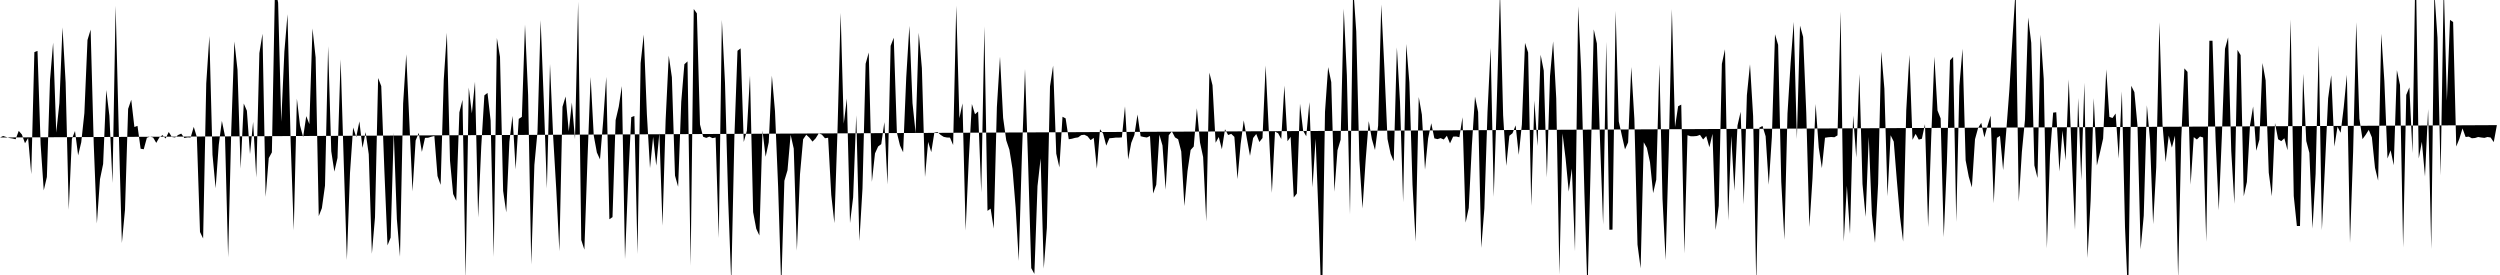 <svg viewBox="0 0 200 22" >
<polyline points="0,11 0.25,10.88 0.50,10.96 0.75,11.04 1,11.08 1.25,11.14 1.50,10.47 1.75,10.76 2,11.46 2.25,11.04 2.50,13.93 2.75,4.17 3,4.07 3.25,11.55 3.50,15.23 3.75,14.16 4,6.41 4.25,3.41 4.50,10.61 4.75,8.26 5,2.19 5.25,6.60 5.50,16.78 5.75,11.12 6,10.48 6.25,12.43 6.50,11.38 6.75,9.05 7,3.20 7.25,2.37 7.50,11.56 7.75,17.88 8,14.33 8.25,13.12 8.50,7.20 8.75,9.25 9,14.64 9.25,0.46 9.50,10.46 9.75,19.44 10,16.78 10.25,8.71 10.50,7.98 10.75,10.16 11,10.07 11.25,11.90 11.50,11.94 11.75,11.02 12,10.93 12.25,11 12.50,11.43 12.75,10.99 13,10.81 13.25,11.08 13.50,10.56 13.75,10.96 14,11 14.25,10.80 14.50,10.69 14.75,11.04 15,10.99 15.25,11 15.50,10.15 15.75,10.97 16,18.56 16.25,19.08 16.50,6.67 16.75,2.88 17,12.38 17.25,15.06 17.50,11.59 17.75,9.67 18,10.89 18.25,20.59 18.50,10.45 18.75,3.32 19,5.58 19.25,13.49 19.50,8.28 19.75,8.86 20,12.33 20.25,9.75 20.50,14.20 20.75,4.25 21,2.70 21.25,15.75 21.50,12.65 21.75,12.19 22,-1.10 22.25,0.22 22.50,9.74 22.75,4.13 23,1.14 23.25,11.30 23.50,18.43 23.75,7.89 24,10.03 24.25,10.97 24.50,9.29 24.75,9.93 25,2.28 25.25,4.60 25.50,17.29 25.75,16.65 26,14.85 26.25,3.70 26.50,12.10 26.75,13.73 27,12.63 27.25,4.75 27.50,12.98 27.75,20.80 28,13.83 28.25,10.20 28.50,10.97 28.75,9.71 29,11.83 29.25,10.57 29.50,12.34 29.75,20.30 30,17.39 30.25,6.24 30.50,6.89 30.75,13.65 31,19.63 31.25,19.01 31.50,10.60 31.75,17.54 32,20.54 32.25,8.28 32.50,4.34 32.75,9.80 33,15.31 33.25,11.24 33.50,10.63 33.75,12.15 34,11.03 34.25,11.02 34.50,10.94 34.75,10.88 35,14.08 35.25,14.79 35.50,6.38 35.75,2.62 36,12.85 36.25,15.52 36.50,16.06 36.75,8.99 37,7.99 37.25,22.33 37.50,7 37.75,9.07 38,6.54 38.25,17.40 38.50,11.73 38.75,7.63 39,7.43 39.25,9.64 39.50,20.55 39.75,3.04 40,4.55 40.25,15.27 40.50,16.99 40.75,11.35 41,9.27 41.25,13.55 41.50,9.51 41.75,9.35 42,1.97 42.25,7.60 42.50,21.16 42.75,13.20 43,10.53 43.25,1.61 43.50,7.99 43.75,15.08 44,5.12 44.25,10.88 44.50,15.14 44.75,20.10 45,8.54 45.25,7.72 45.50,10.51 45.75,8.20 46,11.14 46.25,0.14 46.50,19.20 46.75,19.97 47,12.71 47.25,6.16 47.50,10.85 47.75,12.20 48,12.75 48.25,9.72 48.50,6.15 48.75,17.54 49,17.37 49.25,9.61 49.50,8.54 49.75,6.89 50,20.73 50.25,14.52 50.50,9.37 50.75,9.28 51,20.33 51.25,5.05 51.50,2.77 51.75,9.13 52,13.45 52.25,10.95 52.50,13.25 52.75,10.65 53,18.06 53.25,9.62 53.50,4.45 53.75,6.18 54,14.05 54.25,14.94 54.50,8.14 54.75,5.14 55,4.91 55.25,21.26 55.50,0.72 55.75,1.07 56,9.96 56.25,10.94 56.50,11.03 56.75,10.93 57,11.05 57.25,11 57.50,19.04 57.75,1.59 58,6.63 58.25,15.87 58.50,22.61 58.75,10.99 59,4.06 59.25,3.87 59.50,11.36 59.75,10.46 60,6.05 60.25,16.97 60.50,18.30 60.75,18.84 61,10.45 61.25,12.54 61.50,11.38 61.75,6.05 62,8.90 62.25,14.95 62.50,23.02 62.75,14.46 63,13.62 63.25,10.78 63.50,11.89 63.75,20.05 64,13.94 64.25,11.14 64.50,10.78 64.75,11.01 65,11.33 65.25,11.07 65.50,10.67 65.75,10.77 66,11.06 66.25,11.02 66.50,15.59 66.75,17.85 67,10.45 67.25,1.03 67.50,9.89 67.75,7.88 68,17.85 68.25,15.79 68.50,9.22 68.75,19.29 69,15.07 69.25,5.10 69.50,4.20 69.75,14.55 70,12.27 70.25,11.72 70.50,11.53 70.75,9.77 71,14.76 71.25,3.67 71.50,3.02 71.75,10.61 72,11.64 72.25,12.18 72.50,6.17 72.75,2.07 73,8.25 73.25,10.64 73.50,2.62 73.75,5.45 74,14.16 74.25,11.35 74.50,12.17 74.75,10.60 75,10.56 75.25,10.79 75.50,10.95 75.75,11 76,11.01 76.25,11.60 76.50,0.45 76.75,9.46 77,8.27 77.25,18.44 77.50,12.81 77.75,8.32 78,9.14 78.25,8.92 78.50,15.40 78.75,2.11 79,16.87 79.25,16.69 79.50,18.29 79.75,8.57 80,4.54 80.25,9.43 80.50,11.23 80.75,11.97 81,13.52 81.25,16.59 81.50,20.87 81.75,12.49 82,5.52 82.25,13.11 82.50,21.45 82.75,21.91 83,14.89 83.25,12.67 83.50,21.49 83.75,18.22 84,6.91 84.25,5.25 84.50,12.29 84.75,13.39 85,9.34 85.25,9.47 85.50,11.14 85.75,11.10 86,11.03 86.25,10.99 86.50,10.81 86.75,10.78 87,10.90 87.25,11.21 87.50,11.03 87.75,13.49 88,10.34 88.25,10.69 88.50,11.65 88.75,11.06 89,11.04 89.25,11.01 89.50,11.01 89.75,10.99 90,8.51 90.25,12.76 90.50,11.43 90.75,10.80 91,9.16 91.25,10.90 91.50,10.96 91.75,11 92,10.88 92.25,15.48 92.50,14.78 92.75,10.78 93,11.64 93.25,15.18 93.50,10.82 93.75,10.51 94,10.99 94.25,11.14 94.50,12.12 94.75,16.49 95,13.69 95.25,12 95.50,11.72 95.75,8.66 96,11.40 96.25,12.56 96.50,17.72 96.75,5.81 97,6.82 97.25,11.42 97.50,10.96 97.75,11.94 98,10.34 98.25,10.80 98.50,10.71 98.75,10.95 99,14.33 99.25,11.54 99.50,9.63 99.75,11.09 100,12.47 100.25,11.04 100.50,10.72 100.75,11.36 101,11.04 101.25,5.24 101.50,10.38 101.75,15.43 102,10.53 102.25,10.66 102.50,11.12 102.75,6.85 103,11.30 103.25,10.95 103.50,15.80 103.75,15.48 104,8.30 104.25,10.46 104.50,10.90 104.75,8.17 105,14.98 105.25,11.11 105.50,17.70 105.75,25.32 106,8.95 106.25,5.37 106.50,6.57 106.75,15.34 107,12.02 107.25,11.18 107.50,0.70 107.75,6.03 108,17.16 108.25,-1.11 108.50,2.52 108.75,12.80 109,16.68 109.25,12.84 109.50,9.69 109.75,11.13 110,12 110.25,10.05 110.50,0.36 110.75,5.43 111,11.12 111.25,12.31 111.50,12.90 111.75,3.79 112,8.16 112.25,16.18 112.50,3.52 112.75,6.60 113,14.77 113.25,19.34 113.50,7.76 113.75,9.17 114,13.57 114.25,11.07 114.50,9.86 114.75,11.07 115,11.13 115.25,11.05 115.50,11.16 115.75,10.86 116,11.47 116.25,10.93 116.50,10.92 116.75,10.98 117,9.38 117.25,17.81 117.50,16.64 117.75,11.65 118,7.73 118.25,8.96 118.50,19.83 118.75,16.68 119,8.96 119.25,3.83 119.50,15.75 119.75,7.91 120,-0.68 120.25,9.22 120.50,13.27 120.75,10.86 121,10.66 121.25,10.03 121.50,12.39 121.75,9.96 122,3.43 122.25,4.20 122.50,16.47 122.75,8.05 123,11.68 123.25,4.38 123.50,5.65 123.75,14.19 124,6.09 124.25,3.31 124.50,7.88 124.75,21.96 125,10.67 125.25,12.70 125.50,15.33 125.75,13.48 126,20.10 126.25,0.50 126.50,5.75 126.75,15.36 127,23.44 127.25,13.37 127.50,2.35 127.75,3.48 128,11.21 128.25,17.97 128.50,3.34 128.75,18.38 129,18.37 129.25,0.87 129.50,9.71 129.75,10.84 130,11.95 130.25,11.39 130.50,5.36 130.75,9.52 131,19.57 131.25,21.47 131.50,11.38 131.75,11.83 132,12.98 132.25,15.45 132.50,14.38 132.75,5.15 133,15.90 133.25,20.81 133.50,12.03 133.75,0.73 134,10.17 134.25,8.50 134.50,8.37 134.75,20.28 135,10.82 135.25,10.90 135.50,10.90 135.75,10.88 136,10.79 136.25,11.16 136.50,10.88 136.75,11.78 137,10.71 137.25,18.40 137.50,16.46 137.75,5.11 138,3.94 138.25,17.64 138.50,10.88 138.75,15.26 139,10.04 139.25,8.94 139.50,16.34 139.75,7.62 140,5.14 140.25,9.29 140.50,22.72 140.75,10.21 141,10.08 141.25,10.90 141.50,14.78 141.75,10.96 142,2.74 142.25,3.59 142.50,14.53 142.75,19.18 143,9.07 143.25,5.04 143.50,1.75 143.75,11.12 144,2.05 144.25,2.95 144.50,9 144.75,18.17 145,14.27 145.25,8.32 145.50,11.81 145.75,13.45 146,11.02 146.25,10.98 146.50,10.96 146.75,10.98 147,10.83 147.25,0.93 147.50,19.33 147.75,14.86 148,18.71 148.25,9.25 148.50,12.60 148.75,5.92 149,14.72 149.25,17.35 149.50,10.95 149.75,17.15 150,19.43 150.25,14.70 150.50,4.13 150.75,7.09 151,15.70 151.25,10.82 151.50,11.33 151.75,14.46 152,17.34 152.25,19.33 152.50,8.83 152.75,4.39 153,11.19 153.25,10.71 153.50,11.17 153.75,11.10 154,9.93 154.25,18.18 154.50,10.92 154.75,4.53 155,8.84 155.25,9.47 155.50,18.97 155.75,13.02 156,4.83 156.25,4.55 156.50,17.76 156.75,6.88 157,3.90 157.25,12.82 157.50,14.13 157.75,14.99 158,11.14 158.25,10.23 158.50,9.83 158.75,10.99 159,10.07 159.25,9.25 159.50,16.26 159.75,11.03 160,10.87 160.25,13.61 160.50,10.49 160.75,7.18 161,3.03 161.25,-0.83 161.50,16.15 161.75,12.15 162,9.56 162.25,1.40 162.50,3.43 162.75,13.23 163,14.24 163.25,2.78 163.50,6.32 163.75,19.87 164,12.40 164.25,9.01 164.50,8.98 164.75,13.72 165,10.45 165.25,12.83 165.50,6.36 165.75,12.79 166,18.38 166.25,7.84 166.50,14.40 166.75,6.62 167,20.64 167.25,16.05 167.50,7.85 167.75,13.24 168,12.19 168.25,11.08 168.50,5.55 168.75,9.35 169,9.44 169.25,9.08 169.50,12.68 169.75,7.31 170,18.16 170.25,23.97 170.50,6.86 170.75,7.37 171,10.06 171.25,19.94 171.50,17.25 171.75,8.42 172,11.20 172.25,17.93 172.50,13.38 172.75,1.78 173,9.95 173.25,12.97 173.50,10.85 173.75,11.81 174,10.85 174.25,22.28 174.50,11.13 174.75,5.47 175,5.75 175.25,14.77 175.50,10.97 175.75,11.16 176,10.92 176.25,11 176.50,19.35 176.75,3.26 177,3.26 177.25,11.25 177.50,16.82 177.75,10.86 178,3.90 178.25,2.99 178.50,12.09 178.75,16.31 179,3.99 179.25,4.41 179.50,15.70 179.75,14.56 180,10.02 180.25,8.52 180.50,12.06 180.75,11.17 181,5.04 181.25,6.43 181.50,13.81 181.75,15.70 182,9.84 182.25,11.14 182.50,11.29 182.75,11.06 183,12.02 183.25,1.56 183.50,15.68 183.75,18.08 184,18.08 184.25,5.91 184.50,11.28 184.75,12.23 185,18.29 185.25,13.91 185.50,3.62 185.75,18.42 186,13.24 186.25,7.87 186.50,6.02 186.75,11.73 187,10.14 187.25,10.62 187.50,8.57 187.75,5.98 188,19.43 188.25,12.17 188.50,1.78 188.75,9.49 189,11.13 189.25,10.79 189.50,10.39 189.75,10.99 190,13.43 190.25,14.45 190.50,2.70 190.75,6.51 191,12.68 191.25,12.02 191.50,13.22 191.75,5.61 192,6.80 192.25,19.80 192.50,7.59 192.75,6.99 193,12.25 193.25,-3.67 193.50,12.68 193.75,11.34 194,14.12 194.25,8.73 194.50,19.93 194.75,-0.64 195,3.03 195.25,14.04 195.50,-1.25 195.75,8.06 196,1.59 196.25,1.76 196.50,11.72 196.75,11.10 197,10.27 197.25,10.96 197.50,10.93 197.75,11.06 198,11.04 198.25,10.96 198.50,11 198.75,11.03 199,10.96 199.25,11 199.50,11.37 199.75,10.01 " />
</svg>